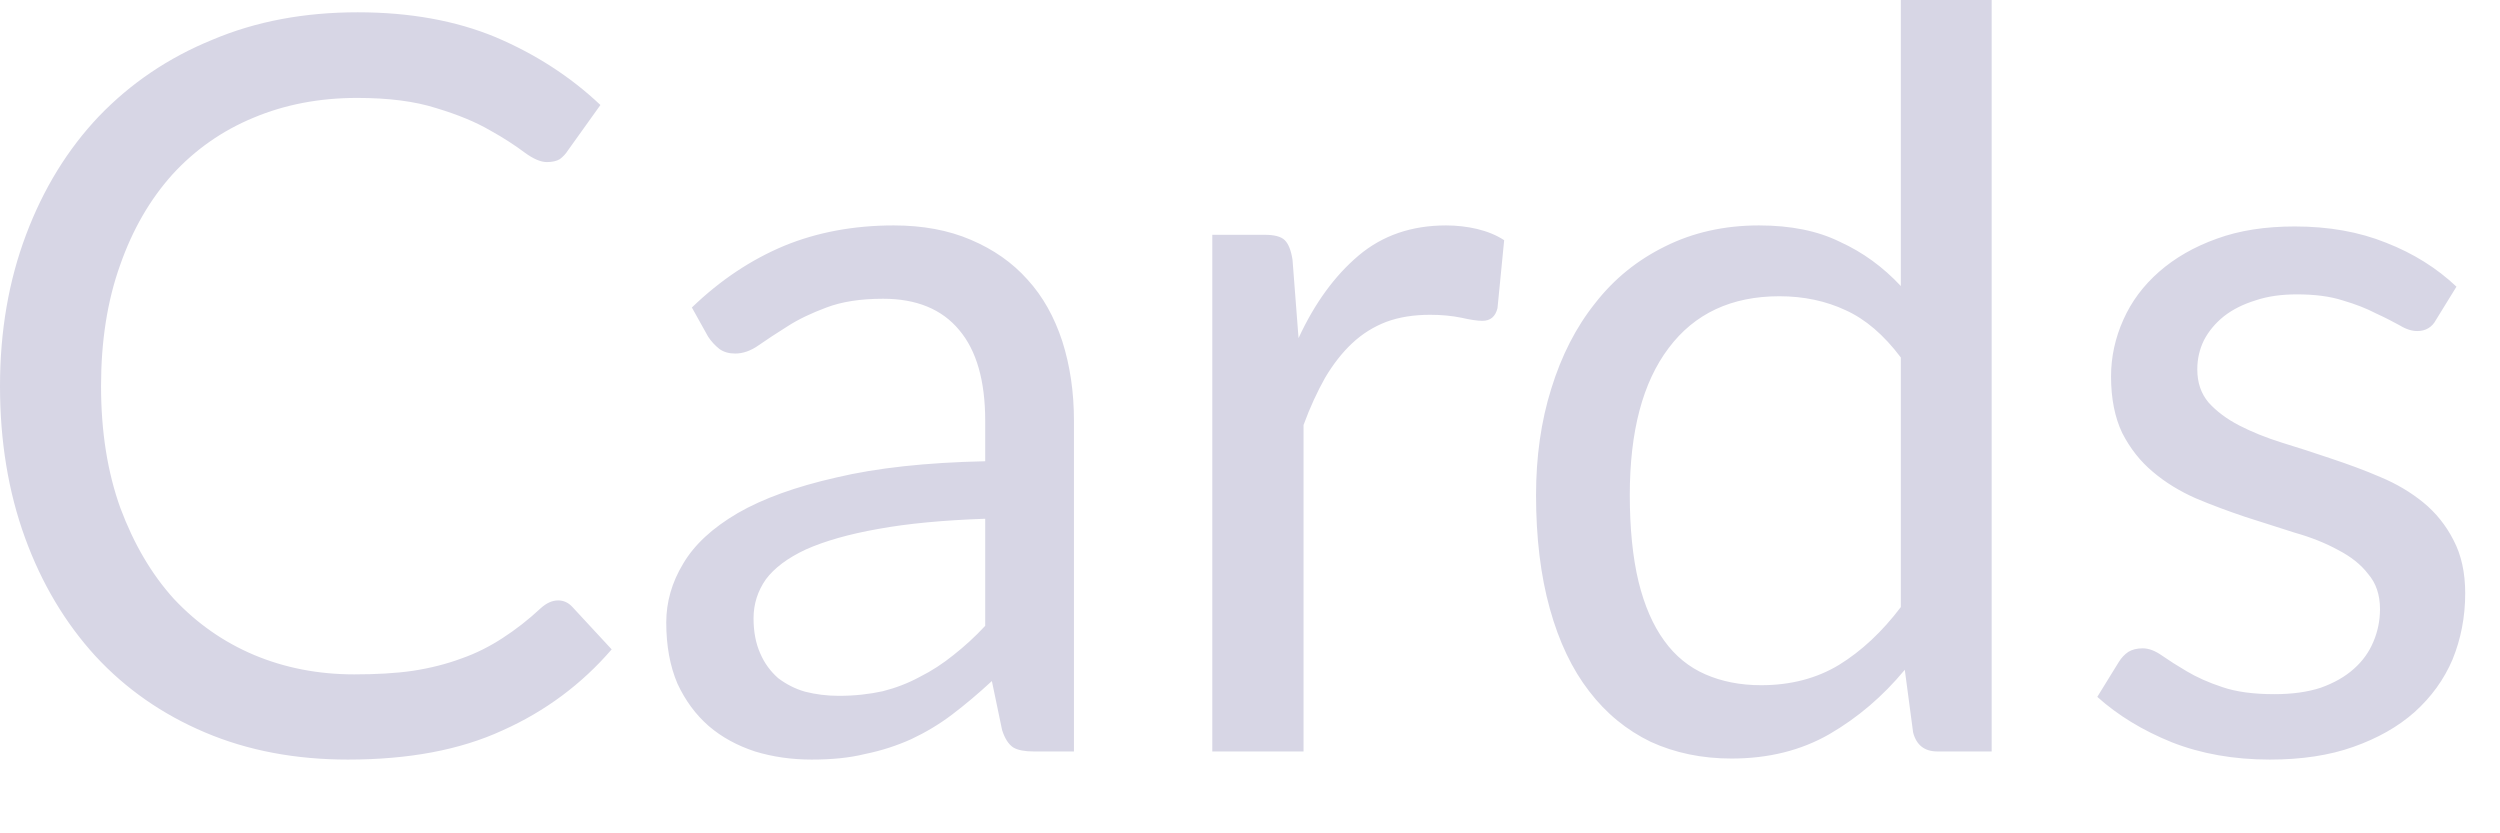 <?xml version="1.0" encoding="utf-8"?>
<svg xmlns="http://www.w3.org/2000/svg" fill="none" height="100%" overflow="visible" preserveAspectRatio="none" style="display: block;" viewBox="0 0 12 4" width="100%">
<path d="M2.679 2.882C2.705 2.882 2.728 2.892 2.748 2.914L2.936 3.117C2.793 3.283 2.618 3.414 2.412 3.506C2.208 3.6 1.961 3.646 1.67 3.646C1.419 3.646 1.19 3.603 0.985 3.516C0.779 3.429 0.603 3.306 0.458 3.149C0.313 2.99 0.2 2.801 0.12 2.581C0.04 2.361 0 2.118 0 1.853C0 1.589 0.042 1.347 0.125 1.127C0.208 0.906 0.325 0.716 0.475 0.558C0.627 0.4 0.808 0.277 1.019 0.191C1.229 0.102 1.462 0.059 1.717 0.059C1.967 0.059 2.187 0.099 2.378 0.178C2.569 0.259 2.737 0.367 2.882 0.504L2.726 0.722C2.716 0.738 2.703 0.752 2.687 0.764C2.672 0.773 2.651 0.778 2.625 0.778C2.596 0.778 2.56 0.763 2.518 0.732C2.475 0.7 2.42 0.663 2.351 0.625C2.282 0.585 2.197 0.55 2.094 0.519C1.991 0.486 1.864 0.47 1.714 0.47C1.533 0.47 1.367 0.502 1.217 0.565C1.067 0.627 0.937 0.718 0.828 0.837C0.72 0.957 0.636 1.102 0.576 1.274C0.515 1.445 0.485 1.638 0.485 1.853C0.485 2.072 0.516 2.267 0.578 2.439C0.642 2.61 0.727 2.756 0.835 2.875C0.945 2.992 1.073 3.082 1.22 3.144C1.368 3.206 1.528 3.237 1.7 3.237C1.804 3.237 1.898 3.232 1.981 3.22C2.066 3.207 2.144 3.187 2.214 3.161C2.286 3.136 2.352 3.102 2.412 3.063C2.474 3.023 2.536 2.975 2.596 2.919C2.624 2.894 2.651 2.882 2.679 2.882ZM4.729 2.49C4.528 2.497 4.357 2.513 4.215 2.539C4.074 2.564 3.959 2.597 3.869 2.637C3.781 2.678 3.717 2.726 3.676 2.781C3.637 2.837 3.617 2.899 3.617 2.968C3.617 3.033 3.628 3.089 3.649 3.136C3.67 3.185 3.699 3.223 3.735 3.255C3.772 3.283 3.815 3.306 3.864 3.32C3.915 3.333 3.969 3.34 4.026 3.34C4.103 3.34 4.173 3.332 4.237 3.318C4.3 3.302 4.36 3.279 4.415 3.249C4.473 3.22 4.526 3.185 4.577 3.144C4.629 3.103 4.68 3.057 4.729 3.004V2.49ZM3.321 1.476C3.458 1.344 3.606 1.246 3.764 1.18C3.922 1.115 4.098 1.082 4.29 1.082C4.429 1.082 4.553 1.105 4.66 1.151C4.768 1.197 4.859 1.26 4.932 1.342C5.006 1.423 5.061 1.522 5.099 1.638C5.136 1.754 5.155 1.881 5.155 2.02V3.607H4.962C4.919 3.607 4.886 3.601 4.864 3.588C4.841 3.573 4.823 3.545 4.81 3.504L4.761 3.269C4.695 3.33 4.632 3.383 4.57 3.43C4.508 3.477 4.442 3.516 4.374 3.548C4.305 3.579 4.232 3.603 4.153 3.619C4.077 3.638 3.991 3.646 3.896 3.646C3.8 3.646 3.709 3.633 3.624 3.607C3.539 3.579 3.465 3.539 3.402 3.485C3.339 3.43 3.29 3.363 3.252 3.282C3.216 3.198 3.198 3.1 3.198 2.988C3.198 2.89 3.225 2.795 3.279 2.706C3.333 2.614 3.42 2.534 3.541 2.463C3.662 2.393 3.82 2.336 4.014 2.292C4.208 2.246 4.446 2.22 4.729 2.214V2.02C4.729 1.827 4.687 1.682 4.604 1.584C4.521 1.484 4.399 1.434 4.239 1.434C4.131 1.434 4.041 1.448 3.967 1.476C3.895 1.503 3.833 1.532 3.779 1.567C3.726 1.6 3.681 1.63 3.642 1.657C3.604 1.684 3.566 1.697 3.529 1.697C3.499 1.697 3.474 1.69 3.453 1.675C3.432 1.658 3.414 1.639 3.399 1.616L3.321 1.476ZM6.233 1.623C6.311 1.454 6.408 1.322 6.522 1.226C6.636 1.13 6.776 1.082 6.941 1.082C6.993 1.082 7.043 1.088 7.09 1.099C7.139 1.111 7.182 1.128 7.22 1.153L7.188 1.479C7.178 1.52 7.154 1.54 7.115 1.54C7.092 1.54 7.058 1.535 7.014 1.525C6.97 1.516 6.92 1.511 6.865 1.511C6.786 1.511 6.716 1.522 6.654 1.545C6.594 1.568 6.539 1.602 6.49 1.648C6.443 1.692 6.399 1.748 6.36 1.814C6.323 1.88 6.288 1.955 6.257 2.04V3.607H5.819V1.127H6.069C6.116 1.127 6.149 1.135 6.167 1.153C6.185 1.171 6.197 1.202 6.204 1.246L6.233 1.623ZM9.124 1.716C9.042 1.607 8.954 1.532 8.859 1.489C8.765 1.445 8.659 1.422 8.541 1.422C8.311 1.422 8.134 1.505 8.01 1.67C7.885 1.835 7.823 2.07 7.823 2.376C7.823 2.536 7.837 2.676 7.865 2.792C7.893 2.906 7.934 3.001 7.988 3.075C8.041 3.149 8.108 3.203 8.186 3.237C8.264 3.271 8.353 3.289 8.453 3.289C8.596 3.289 8.721 3.256 8.828 3.191C8.935 3.125 9.034 3.033 9.124 2.914V1.716ZM9.56 0V3.607H9.3C9.238 3.607 9.199 3.577 9.183 3.516L9.143 3.215C9.037 3.343 8.917 3.445 8.781 3.524C8.645 3.602 8.489 3.641 8.311 3.641C8.169 3.641 8.04 3.614 7.924 3.561C7.808 3.505 7.709 3.424 7.628 3.318C7.546 3.212 7.483 3.08 7.439 2.921C7.395 2.763 7.373 2.581 7.373 2.376C7.373 2.193 7.397 2.022 7.446 1.866C7.495 1.707 7.565 1.57 7.657 1.455C7.748 1.338 7.86 1.248 7.992 1.183C8.126 1.116 8.277 1.082 8.443 1.082C8.595 1.082 8.725 1.108 8.832 1.161C8.942 1.211 9.039 1.282 9.124 1.373V0H9.56ZM11.693 1.535C11.674 1.571 11.643 1.589 11.603 1.589C11.578 1.589 11.55 1.581 11.519 1.562C11.488 1.545 11.45 1.525 11.404 1.504C11.36 1.481 11.307 1.46 11.245 1.442C11.183 1.422 11.11 1.413 11.025 1.413C10.951 1.413 10.885 1.422 10.826 1.442C10.768 1.46 10.717 1.485 10.675 1.518C10.634 1.551 10.602 1.589 10.579 1.633C10.558 1.676 10.547 1.722 10.547 1.773C10.547 1.837 10.565 1.889 10.601 1.932C10.639 1.974 10.688 2.011 10.748 2.042C10.808 2.073 10.877 2.101 10.954 2.125C11.03 2.148 11.109 2.174 11.189 2.201C11.27 2.228 11.35 2.257 11.426 2.29C11.503 2.322 11.572 2.363 11.632 2.412C11.692 2.461 11.741 2.522 11.777 2.593C11.814 2.663 11.833 2.748 11.833 2.848C11.833 2.962 11.812 3.068 11.772 3.166C11.731 3.262 11.67 3.346 11.59 3.418C11.51 3.489 11.412 3.544 11.296 3.585C11.181 3.626 11.047 3.646 10.895 3.646C10.722 3.646 10.565 3.618 10.425 3.563C10.284 3.506 10.165 3.433 10.067 3.345L10.17 3.178C10.183 3.157 10.198 3.141 10.216 3.129C10.234 3.118 10.257 3.112 10.285 3.112C10.315 3.112 10.345 3.124 10.378 3.147C10.411 3.17 10.45 3.195 10.496 3.222C10.543 3.25 10.6 3.276 10.667 3.298C10.734 3.321 10.817 3.332 10.917 3.332C11.002 3.332 11.076 3.322 11.14 3.301C11.204 3.278 11.257 3.248 11.299 3.21C11.341 3.173 11.372 3.129 11.392 3.081C11.413 3.032 11.424 2.979 11.424 2.924C11.424 2.855 11.405 2.799 11.367 2.755C11.332 2.709 11.283 2.671 11.223 2.64C11.163 2.607 11.093 2.579 11.015 2.557C10.938 2.532 10.859 2.507 10.777 2.481C10.697 2.454 10.618 2.425 10.54 2.392C10.463 2.358 10.394 2.316 10.334 2.265C10.274 2.215 10.225 2.153 10.187 2.079C10.151 2.004 10.133 1.913 10.133 1.807C10.133 1.713 10.153 1.622 10.192 1.535C10.231 1.447 10.288 1.371 10.363 1.305C10.438 1.239 10.531 1.185 10.64 1.146C10.749 1.106 10.874 1.087 11.015 1.087C11.178 1.087 11.324 1.113 11.453 1.165C11.584 1.216 11.697 1.287 11.791 1.376L11.693 1.535Z" fill="#D7D6E5" id="Vector"/>
</svg>